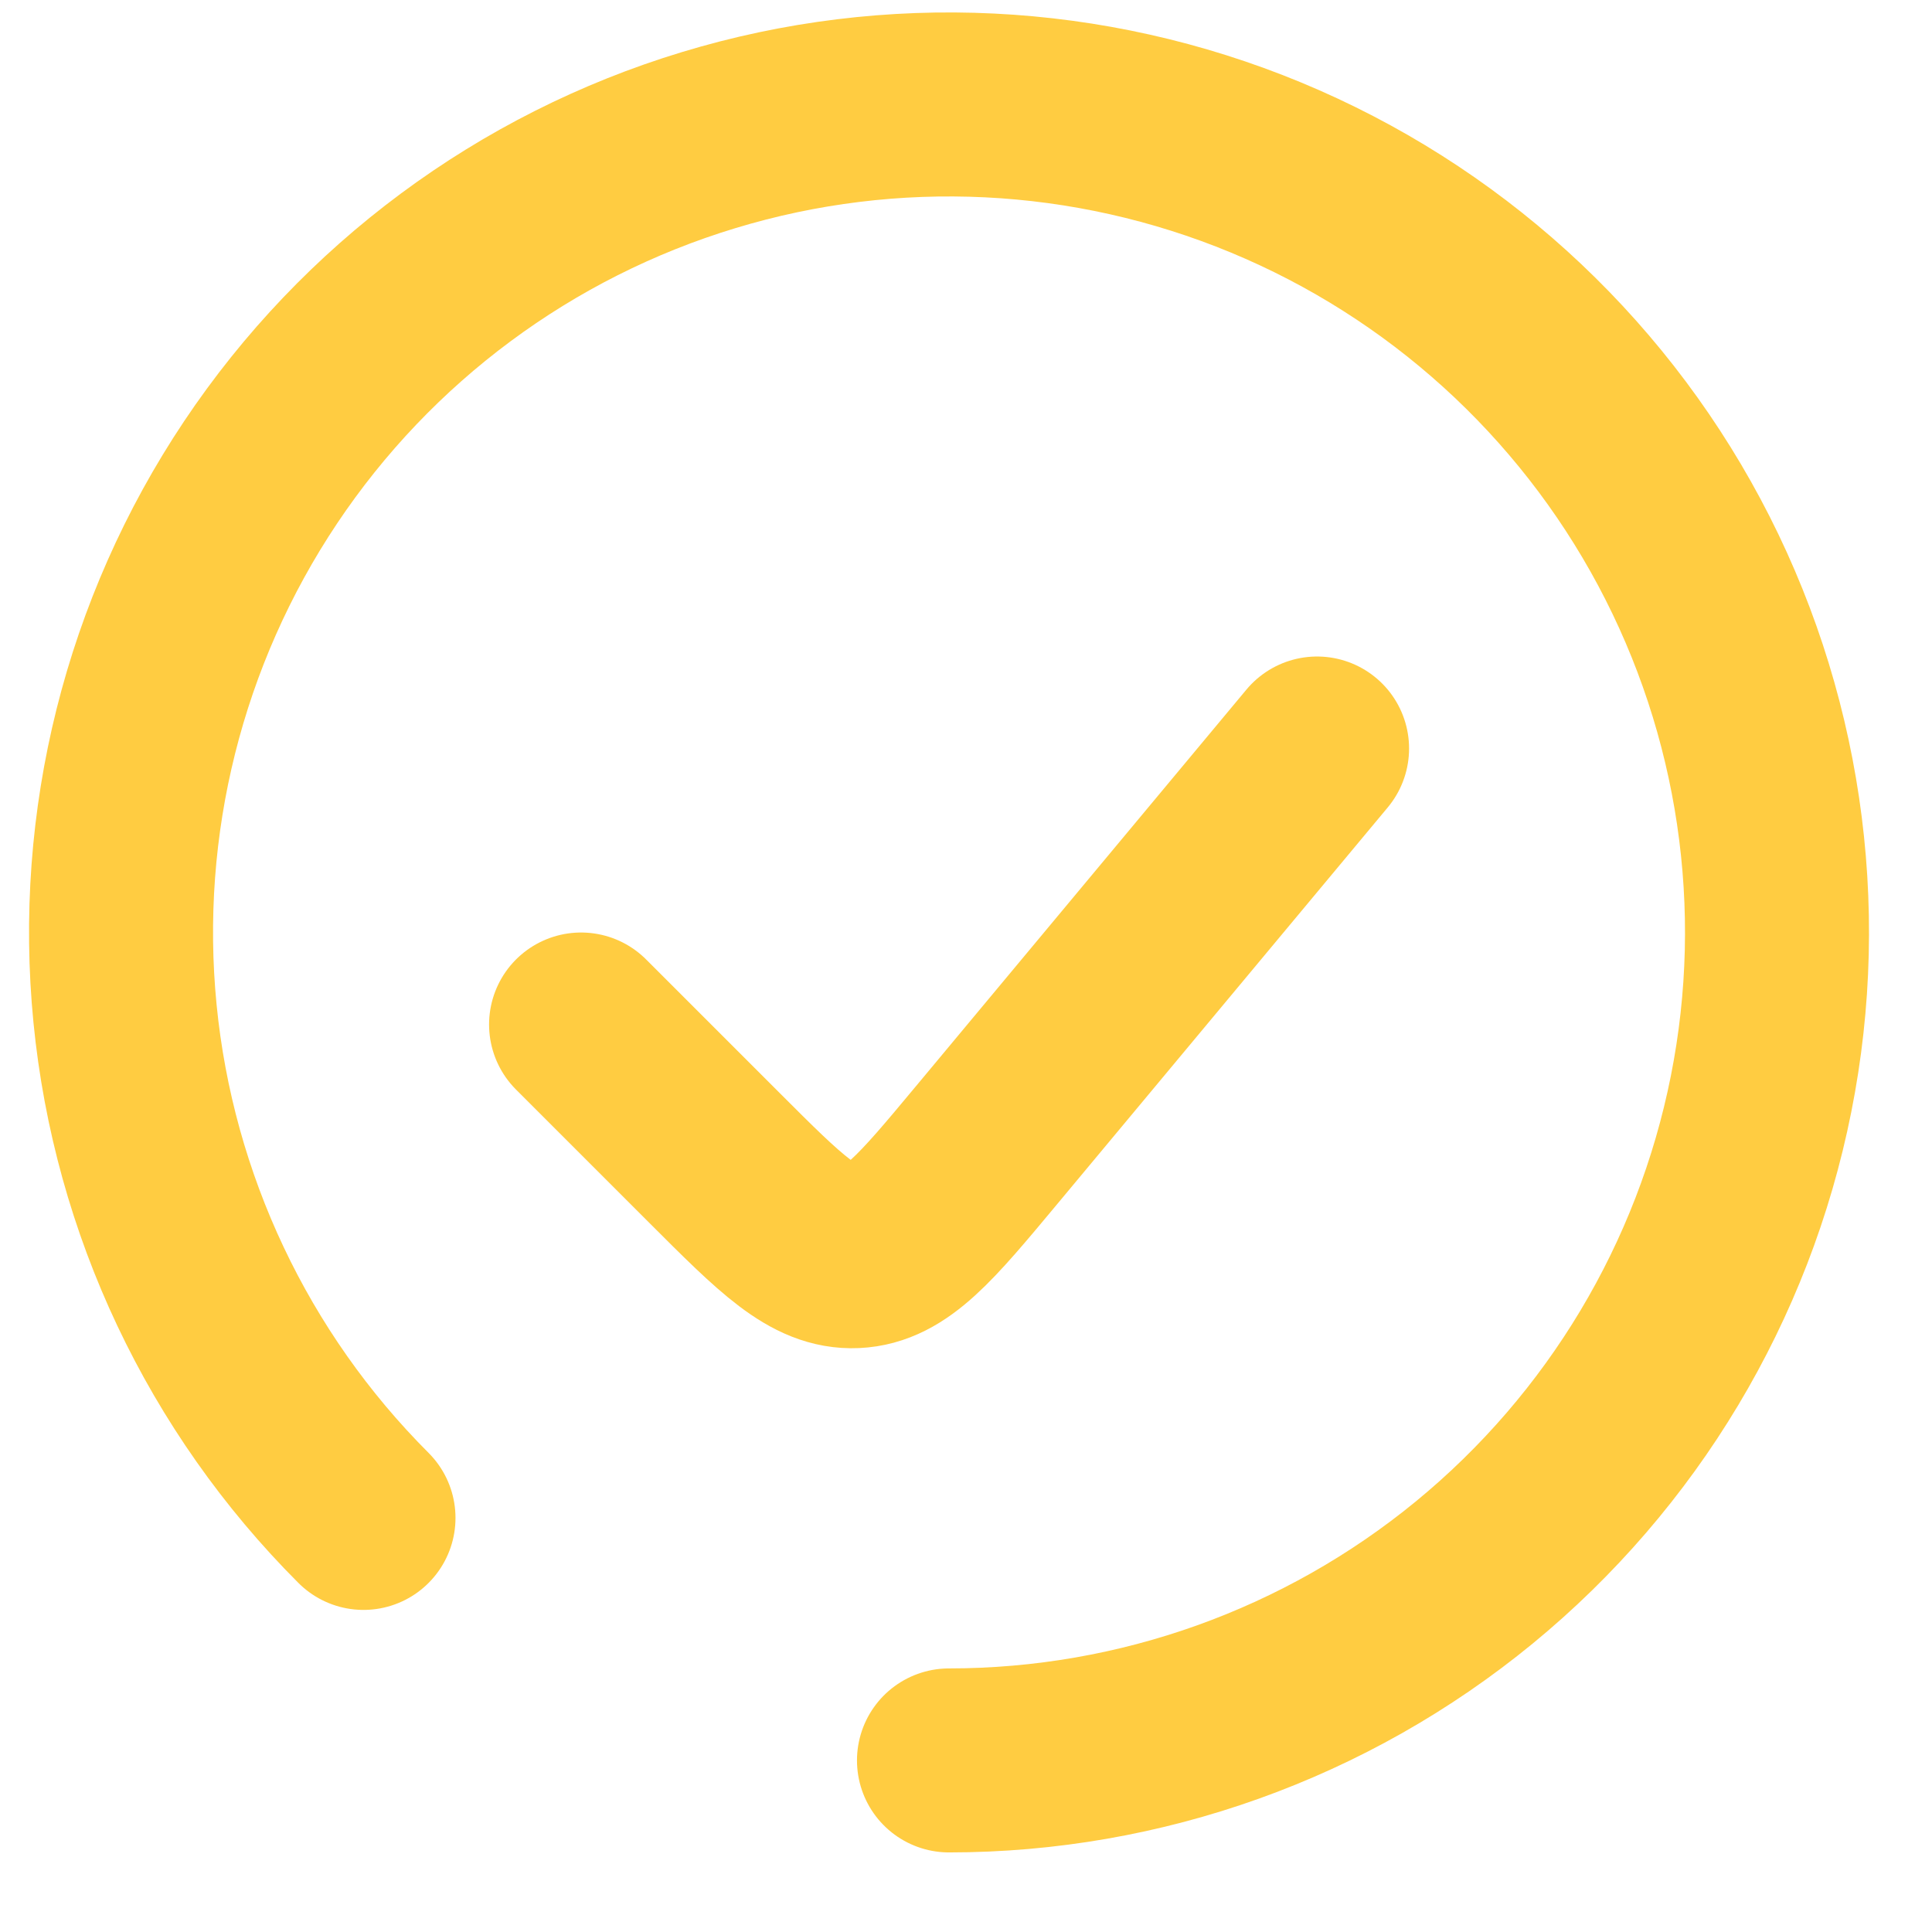 <?xml version="1.0" encoding="UTF-8"?>
<svg xmlns="http://www.w3.org/2000/svg" width="21" height="21" viewBox="0 0 21 21" fill="none">
  <path d="M10.315 19.135C12.398 19.135 14.415 18.413 16.025 17.092C17.634 15.771 18.736 13.933 19.142 11.891C19.549 9.849 19.234 7.729 18.253 5.893C17.271 4.056 15.683 2.617 13.759 1.82C11.836 1.024 9.695 0.918 7.703 1.523C5.71 2.127 3.989 3.404 2.832 5.135C1.675 6.867 1.155 8.945 1.359 11.018C1.563 13.09 2.479 15.027 3.951 16.499" stroke="#FFCC41" stroke-width="2" stroke-linecap="round"></path>
  <path d="M14.316 8.136L10.718 12.454C10.063 13.24 9.735 13.634 9.294 13.654C8.853 13.674 8.491 13.311 7.767 12.587L6.316 11.136" stroke="#FFCC41" stroke-width="2" stroke-linecap="round"></path>
</svg>
